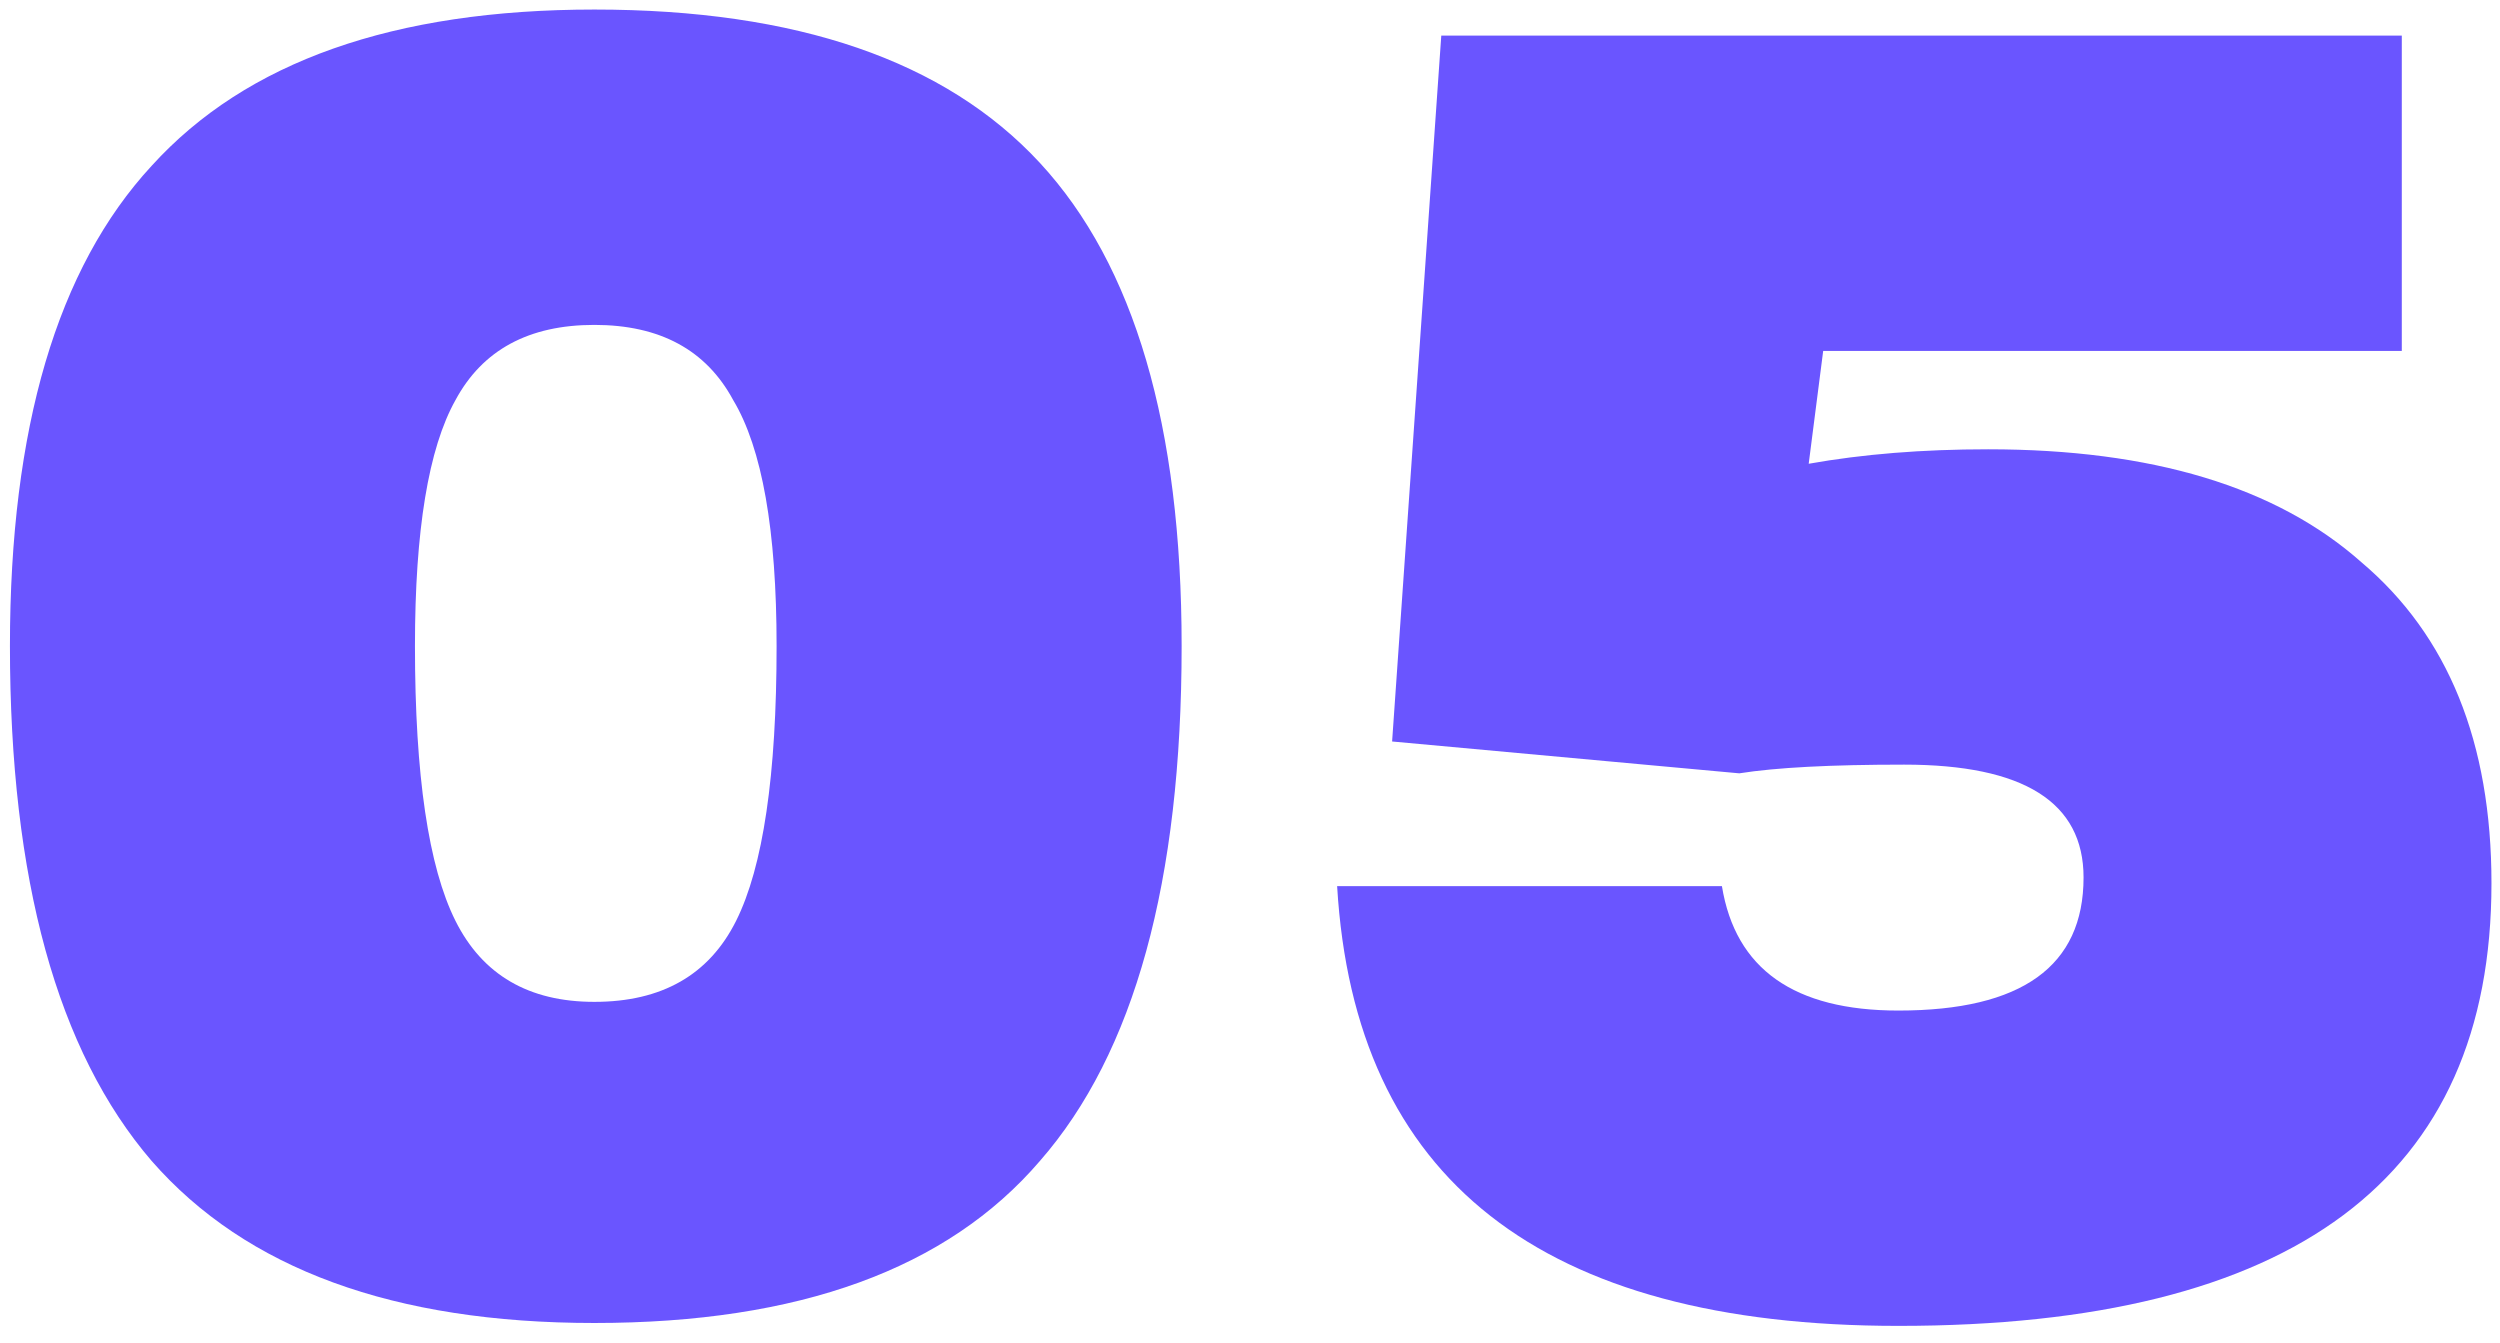 <?xml version="1.0" encoding="UTF-8"?> <svg xmlns="http://www.w3.org/2000/svg" width="121" height="65" viewBox="0 0 121 65" fill="none"> <path d="M28.766 64.033C19.058 64.033 11.916 61.419 7.342 56.192C2.768 50.871 0.481 42.563 0.481 31.267C0.481 20.719 2.768 12.971 7.342 8.023C11.916 2.982 19.058 0.462 28.766 0.462C38.568 0.462 45.756 2.936 50.33 7.883C54.904 12.831 57.191 20.625 57.191 31.267C57.191 42.656 54.904 50.964 50.33 56.192C45.849 61.419 38.661 64.033 28.766 64.033ZM28.766 48.49C32.033 48.49 34.32 47.184 35.627 44.57C36.934 41.956 37.587 37.522 37.587 31.267C37.587 25.666 36.887 21.699 35.487 19.365C34.18 16.938 31.94 15.725 28.766 15.725C25.592 15.725 23.352 16.938 22.045 19.365C20.738 21.699 20.084 25.666 20.084 31.267C20.084 37.522 20.738 41.956 22.045 44.57C23.352 47.184 25.592 48.49 28.766 48.49Z" fill="#6A55FF"></path> <path d="M96.223 21.746C104.158 21.746 110.179 23.566 114.286 27.207C118.487 30.754 120.587 35.935 120.587 42.749C120.587 57.032 111.019 64.173 91.882 64.173C74.612 64.173 65.558 57.079 64.717 42.889H83.341C83.994 46.904 86.841 48.911 91.882 48.911C97.857 48.911 100.844 46.764 100.844 42.469C100.844 38.829 97.95 37.008 92.162 37.008C88.615 37.008 85.954 37.148 84.181 37.429L67.378 35.888L69.758 1.722H116.247V16.985H88.242L87.541 22.446C90.155 21.979 93.049 21.746 96.223 21.746Z" fill="#6A55FF"></path> </svg> 